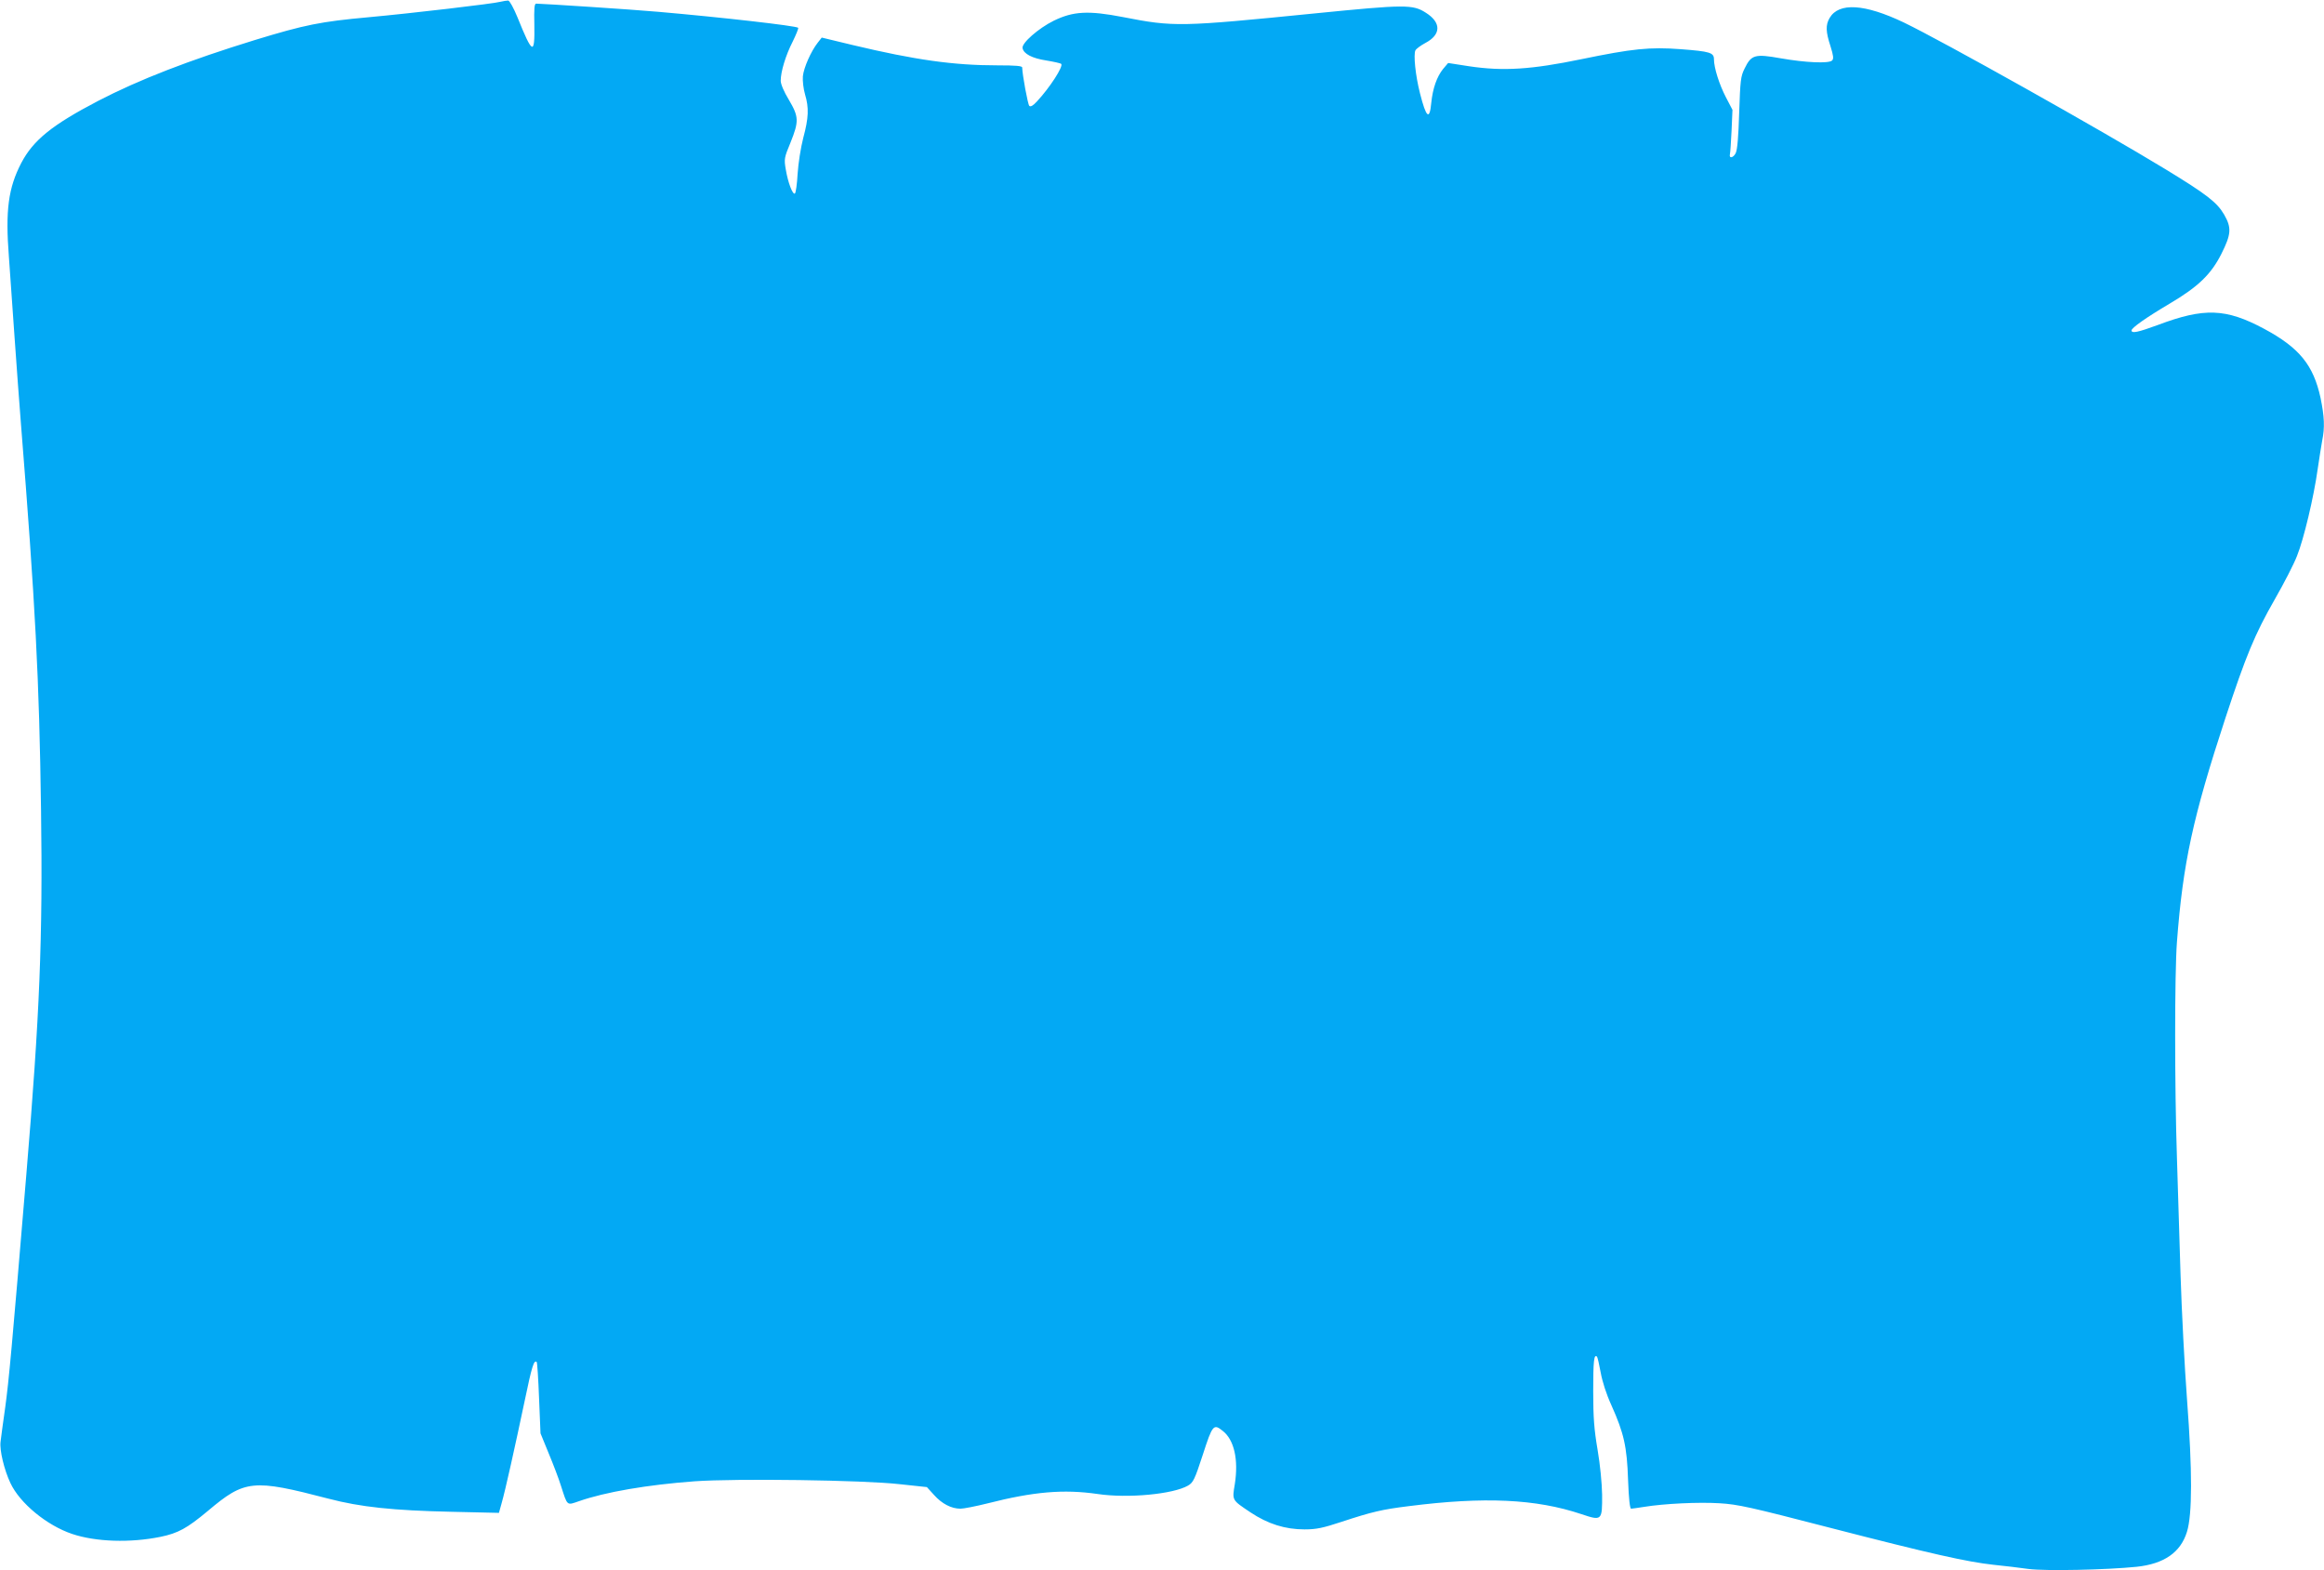 <?xml version="1.0" standalone="no"?>
<!DOCTYPE svg PUBLIC "-//W3C//DTD SVG 20010904//EN"
 "http://www.w3.org/TR/2001/REC-SVG-20010904/DTD/svg10.dtd">
<svg version="1.0" xmlns="http://www.w3.org/2000/svg"
 width="1280pt" height="865pt" viewBox="0 0 1280 865"
 preserveAspectRatio="xMidYMid meet">
<g transform="translate(0,865) scale(0.1,-0.1)"
fill="#03a9f4" stroke="none">
<path d="M2755 8640 c-35 -10 -485 -63 -726 -85 -263 -24 -349 -41 -627 -126
-360 -111 -635 -217 -862 -335 -253 -132 -357 -216 -423 -342 -71 -137 -88
-260 -68 -517 6 -82 20 -280 31 -440 11 -159 27 -373 35 -475 80 -1003 101
-1407 111 -2130 10 -707 -7 -1124 -81 -2010 -80 -960 -96 -1133 -116 -1280
-12 -85 -24 -172 -26 -192 -6 -45 20 -154 54 -226 52 -112 201 -234 340 -281
131 -44 320 -50 487 -16 97 20 146 47 260 142 205 173 248 177 666 68 176 -46
355 -65 676 -72 l262 -6 15 54 c20 69 73 308 127 564 39 188 51 227 66 213 3
-3 9 -93 13 -200 l8 -193 45 -110 c25 -60 56 -141 68 -180 36 -112 31 -107 98
-84 145 51 380 91 639 110 226 16 927 7 1128 -16 l150 -16 40 -44 c43 -48 95
-75 145 -75 17 0 84 13 148 29 255 65 420 79 607 52 168 -25 416 -1 498 46 29
17 37 33 82 171 53 164 59 171 109 131 64 -50 88 -159 67 -294 -15 -90 -17
-86 86 -155 96 -64 191 -94 298 -94 66 0 102 8 205 42 167 55 223 68 369 86
416 53 700 40 951 -44 113 -38 115 -36 114 108 -1 62 -11 166 -25 247 -19 112
-24 177 -24 322 0 166 4 207 21 190 3 -3 12 -42 20 -86 9 -50 31 -120 60 -183
68 -152 85 -226 91 -410 4 -106 10 -158 17 -158 6 0 38 5 71 10 111 18 299 27
415 20 102 -6 169 -21 605 -134 566 -146 759 -189 905 -205 58 -6 145 -16 193
-23 95 -12 428 -5 595 12 151 16 242 79 277 192 30 95 30 339 1 723 -14 187
-30 498 -36 690 -6 193 -15 484 -20 648 -13 389 -13 1017 0 1188 33 436 88
688 267 1234 113 343 161 460 272 654 51 89 106 196 122 238 37 91 93 326 114
478 9 60 20 132 25 158 15 72 12 133 -9 235 -39 181 -117 277 -311 381 -211
113 -330 117 -585 21 -109 -40 -145 -48 -145 -30 0 14 79 70 209 147 159 94
229 162 286 275 54 108 57 143 15 216 -39 67 -95 111 -325 251 -351 214 -1225
704 -1439 807 -216 103 -358 112 -409 25 -23 -39 -21 -77 5 -156 16 -52 18
-68 9 -78 -18 -18 -147 -12 -284 12 -141 25 -161 20 -198 -56 -22 -44 -24 -66
-30 -243 -4 -132 -10 -204 -19 -223 -13 -27 -38 -32 -32 -6 2 8 6 66 9 129 l5
115 -36 69 c-37 71 -66 163 -66 210 0 36 -23 43 -182 55 -172 13 -267 3 -548
-55 -276 -57 -430 -67 -618 -39 l-116 18 -28 -33 c-34 -42 -57 -107 -65 -187
-9 -98 -28 -82 -62 53 -25 97 -37 215 -25 237 5 9 30 27 54 40 88 46 89 113 3
167 -72 46 -112 46 -613 -4 -741 -74 -774 -75 -1055 -20 -191 37 -274 32 -381
-20 -85 -42 -178 -124 -172 -151 6 -32 53 -56 130 -68 42 -7 79 -15 83 -19 13
-13 -63 -131 -134 -207 -21 -23 -35 -31 -42 -24 -8 8 -38 170 -39 211 0 9 -34
12 -135 12 -244 0 -455 30 -799 112 l-170 41 -22 -28 c-37 -47 -77 -137 -82
-185 -2 -26 3 -69 12 -100 22 -74 20 -129 -10 -240 -14 -55 -27 -138 -31 -198
-3 -56 -10 -105 -15 -108 -12 -8 -38 60 -50 132 -10 58 -9 65 26 149 47 117
46 142 -9 235 -27 44 -45 87 -45 105 0 50 27 140 66 216 19 39 33 73 30 76
-11 11 -426 58 -771 88 -146 13 -624 44 -672 45 -10 0 -12 -29 -10 -116 3
-171 -10 -165 -93 41 -21 51 -43 91 -51 92 -8 0 -27 -3 -44 -7z"/>
</g>
</svg>
